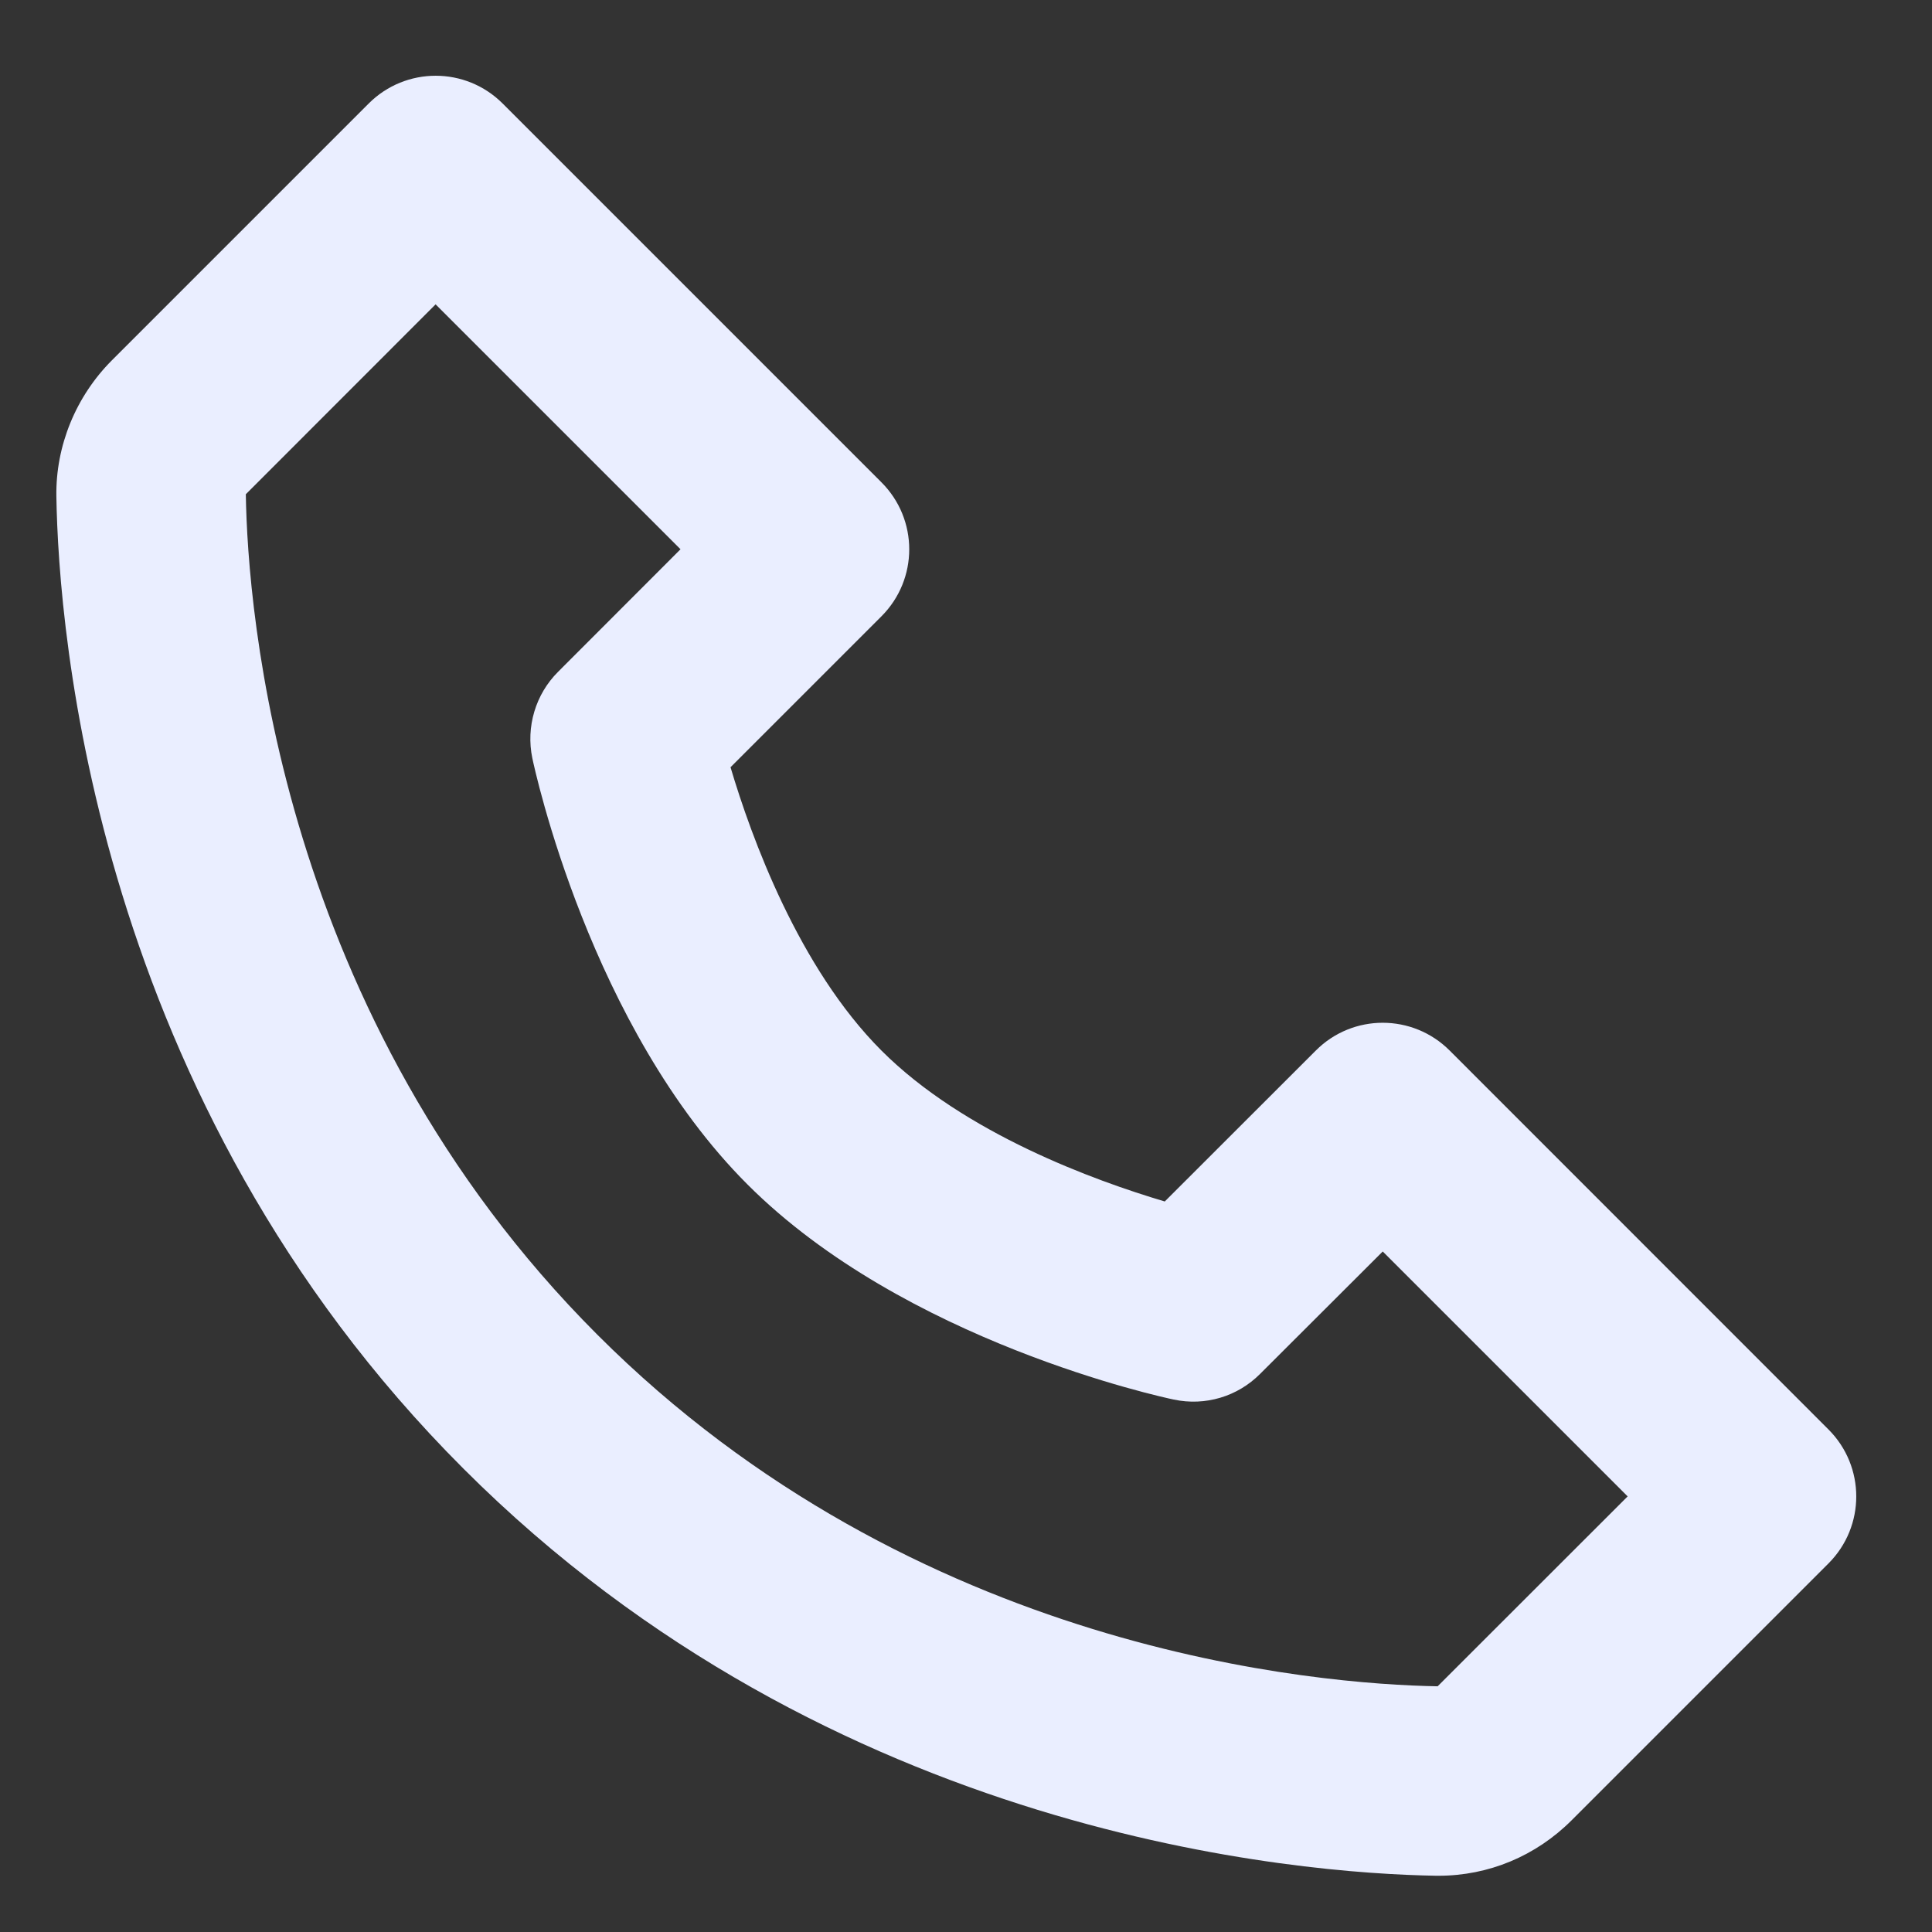 <svg width="17" height="17" viewBox="0 0 17 17" fill="none" xmlns="http://www.w3.org/2000/svg">
<rect x="0" y="0" width="17" height="17" fill="#333333" stroke="none"/>
<path d="M12.756 9.244C12.43 8.918 11.903 8.918 11.578 9.244L10.249 10.572C9.633 10.389 8.484 9.973 7.756 9.244C7.028 8.516 6.611 7.367 6.428 6.751L7.756 5.423C8.082 5.097 8.082 4.57 7.756 4.244L4.423 0.911C4.097 0.585 3.57 0.585 3.244 0.911L0.984 3.171C0.668 3.488 0.489 3.923 0.496 4.367C0.515 5.553 0.829 9.675 4.078 12.923C7.326 16.172 11.447 16.485 12.635 16.505C12.639 16.505 12.654 16.505 12.658 16.505C13.098 16.505 13.514 16.332 13.829 16.017L16.089 13.757C16.415 13.431 16.415 12.904 16.089 12.578L12.756 9.244ZM12.65 14.838C11.61 14.82 8.052 14.541 5.256 11.744C2.451 8.939 2.179 5.368 2.163 4.349L3.833 2.678L5.988 4.833L4.911 5.911C4.712 6.109 4.627 6.396 4.684 6.671C4.704 6.767 5.193 9.039 6.577 10.422C7.96 11.806 10.232 12.295 10.328 12.315C10.606 12.374 10.89 12.288 11.088 12.089L12.167 11.012L14.322 13.167L12.65 14.838Z" fill="#EAEEFF"/>
</svg>
